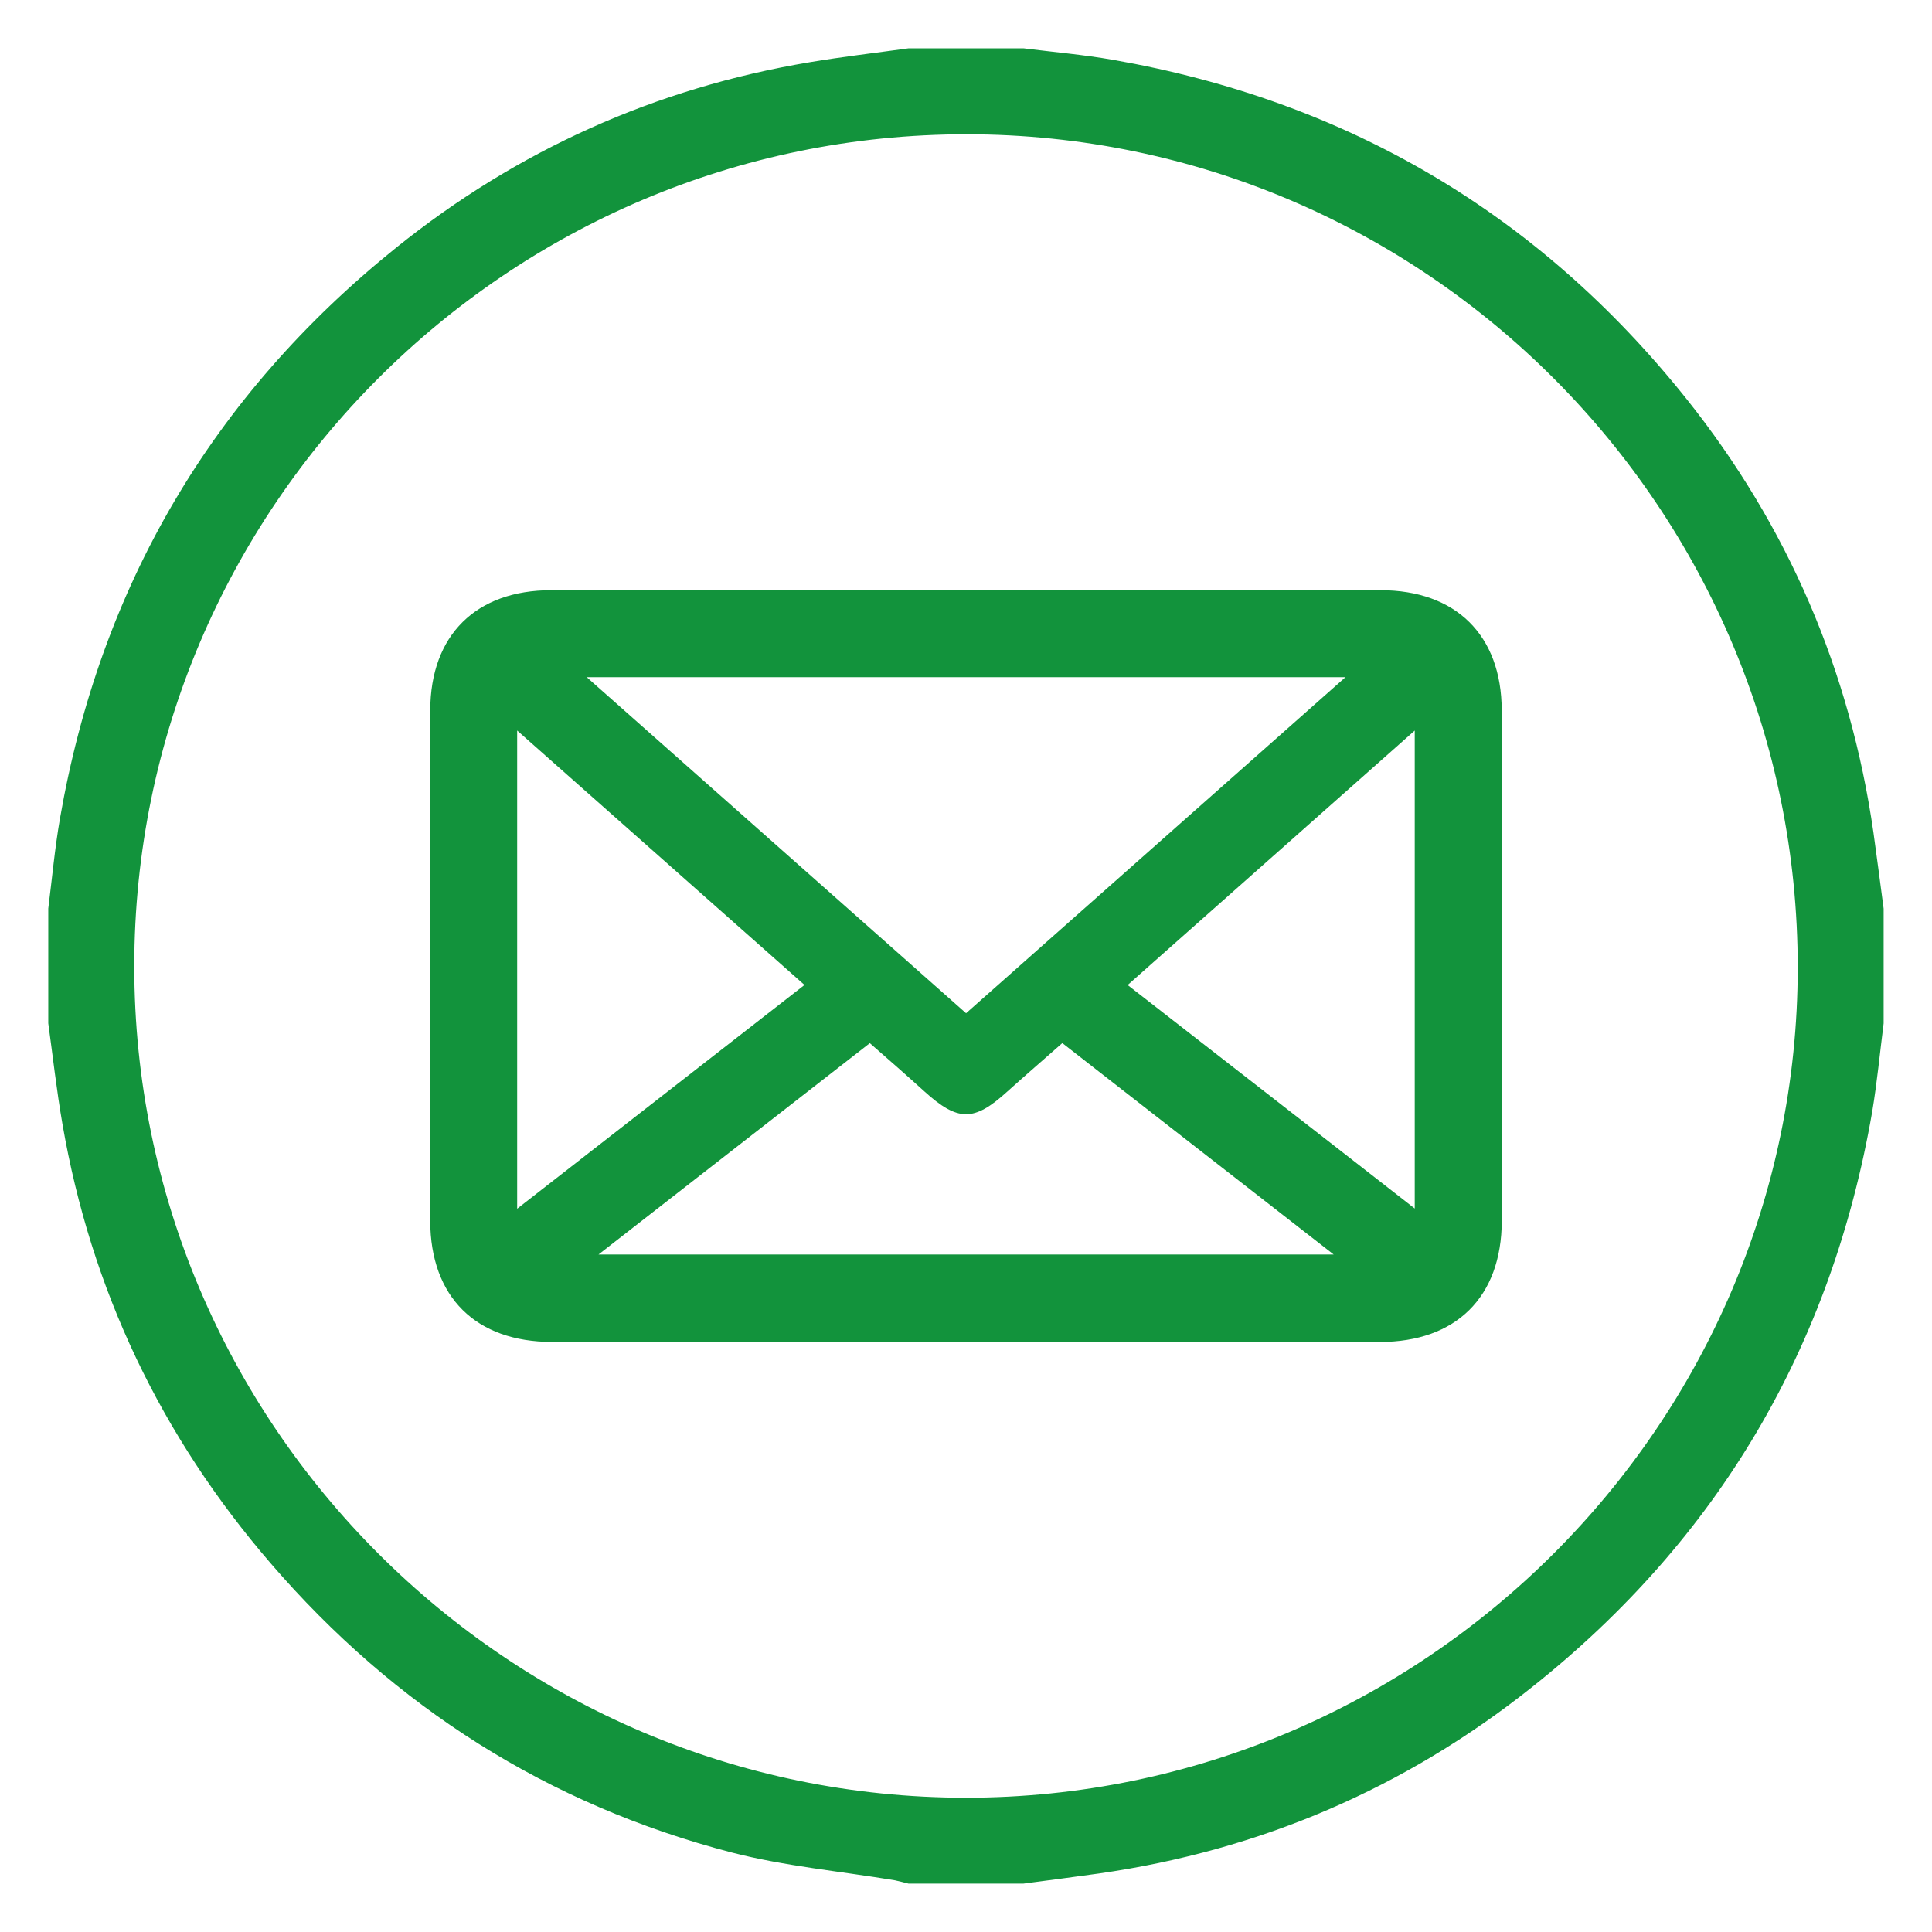 <?xml version="1.0" encoding="utf-8"?>
<!-- Generator: Adobe Illustrator 16.0.0, SVG Export Plug-In . SVG Version: 6.00 Build 0)  -->
<!DOCTYPE svg PUBLIC "-//W3C//DTD SVG 1.1//EN" "http://www.w3.org/Graphics/SVG/1.1/DTD/svg11.dtd">
<svg version="1.1" id="Layer_1" xmlns="http://www.w3.org/2000/svg" xmlns:xlink="http://www.w3.org/1999/xlink" x="0px" y="0px"
	 width="60px" height="60px" viewBox="0 0 60 60" enable-background="new 0 0 60 60" xml:space="preserve">
<g id="Layer_1_1_" display="none">
	<g display="inline">
		<path fill="#F47A20" d="M5,31.563c0-1.041,0-2.083,0-3.125c0.031-0.158,0.07-0.314,0.091-0.474
			c0.11-0.853,0.166-1.715,0.331-2.558c1.195-6.104,4.217-11.12,9.077-15.003c3.309-2.645,7.063-4.329,11.249-5.024
			c0.894-0.147,1.793-0.253,2.69-0.379c1.042,0,2.083,0,3.125,0c0.143,0.03,0.279,0.07,0.422,0.088
			c0.869,0.11,1.75,0.162,2.606,0.33c6.085,1.195,11.095,4.202,14.976,9.042c2.791,3.48,4.508,7.445,5.151,11.865
			c0.103,0.703,0.188,1.409,0.282,2.113c0,1.042,0,2.083,0,3.125c-0.029,0.142-0.068,0.278-0.089,0.42
			c-0.149,1.061-0.229,2.136-0.458,3.178c-1.398,6.424-4.809,11.54-10.163,15.341c-3.187,2.265-6.737,3.667-10.614,4.218
			c-0.703,0.102-1.408,0.188-2.113,0.282c-1.041,0-2.083,0-3.125,0c-0.14-0.028-0.279-0.067-0.42-0.089
			c-1.044-0.146-2.103-0.223-3.13-0.441c-5.886-1.269-10.725-4.263-14.482-8.967c-2.634-3.295-4.316-7.033-5.021-11.201
			C5.229,33.395,5.126,32.477,5,31.563z M7.925,29.992c-0.003,12.191,9.881,22.087,22.074,22.081
			c12.135-0.007,21.985-9.742,22.058-21.89c0.071-12.34-9.799-22.249-22.042-22.255C17.817,7.921,7.928,17.799,7.925,29.992z"/>
		<path fill="#F47A20" d="M38.005,43.498c-2.08-0.087-3.833-0.514-5.53-1.122c-7.875-2.83-13.082-8.235-15.476-16.272
			c-0.358-1.201-0.537-2.474-0.644-3.728c-0.105-1.231,0.386-2.318,1.26-3.214c0.5-0.512,0.966-1.059,1.482-1.554
			c1.466-1.409,3.601-1.443,5.116-0.087c0.582,0.521,1.15,1.058,1.698,1.614c1.407,1.429,1.491,3.55,0.188,5.08
			c-0.846,0.991-1.719,1.946-3.063,2.306c-0.563,0.15-0.65,0.512-0.366,1.125c0.757,1.63,1.718,3.131,2.886,4.497
			c1.937,2.266,4.302,3.942,7.025,5.131c0.718,0.313,0.937,0.242,1.252-0.472c0.581-1.31,1.536-2.284,2.719-3.049
			c1.226-0.791,2.95-0.651,4.134,0.354c0.705,0.602,1.383,1.238,2.016,1.916c1.268,1.356,1.301,3.43,0.111,4.857
			c-0.849,1.02-1.722,2.021-3.096,2.328C39.07,43.355,38.41,43.432,38.005,43.498z"/>
	</g>
</g>
<g id="Layer_2">
	<g>
		<path fill="#12933C" d="M28.219,1.5c1.189,0,2.374,0,3.563,0c0.935,0.117,1.874,0.198,2.795,0.36
			c7.247,1.272,13.198,4.766,17.792,10.52c3.158,3.957,5.094,8.466,5.814,13.485c0.11,0.787,0.211,1.571,0.315,2.354
			c0,1.189,0,2.374,0,3.563c-0.116,0.909-0.203,1.833-0.354,2.737c-1.262,7.295-4.774,13.276-10.567,17.877
			c-3.948,3.143-8.44,5.069-13.446,5.787c-0.781,0.11-1.566,0.211-2.352,0.315c-1.188,0-2.373,0-3.563,0
			c-0.141-0.036-0.28-0.072-0.422-0.103c-1.693-0.281-3.419-0.438-5.072-0.864c-5.699-1.484-10.462-4.513-14.31-8.974
			C5.002,44.604,2.828,40.057,1.938,34.9c-0.18-1.036-0.295-2.077-0.439-3.121c0-1.188,0-2.373,0-3.563
			c0.118-0.935,0.203-1.872,0.364-2.8c1.254-7.21,4.729-13.128,10.43-17.716c3.774-3.038,8.072-4.969,12.86-5.769
			C26.17,1.76,27.196,1.642,28.219,1.5z M30,55.83c14.197,0,25.818-11.588,25.83-25.765C55.842,15.799,44.264,4.177,30.027,4.17
			C15.775,4.163,4.17,15.759,4.17,30.012C4.17,44.229,15.782,55.83,30,55.83z"/>
		<path fill="#12933C" d="M29.944,41.676c-4.265,0-8.534,0-12.799-0.001c-2.364,0-3.779-1.391-3.784-3.762
			c-0.009-5.286-0.01-10.569,0.001-15.855c0.005-2.336,1.425-3.729,3.755-3.729c8.589-0.001,17.174-0.001,25.76,0
			c2.329,0,3.755,1.392,3.76,3.729c0.012,5.283,0.01,10.57,0.002,15.856c-0.006,2.372-1.425,3.762-3.785,3.762
			C38.555,41.676,34.245,41.676,29.944,41.676z M30.002,31.467c3.91-3.465,7.795-6.905,11.783-10.437c-7.908,0-15.662,0-23.564,0
			C22.207,24.563,26.094,28.004,30.002,31.467z M27.013,32.396c-2.794,2.174-5.558,4.332-8.426,6.564c7.664,0,15.177,0,22.832,0
			c-2.884-2.243-5.647-4.4-8.428-6.566c-0.603,0.532-1.162,1.014-1.714,1.51c-1.03,0.936-1.53,0.933-2.577-0.016
			C28.156,33.393,27.597,32.907,27.013,32.396z M24.984,30.589c-2.97-2.628-5.906-5.231-8.923-7.902c0,5.006,0,9.874,0,14.851
			C19.068,35.195,22,32.913,24.984,30.589z M43.936,22.688c-3.014,2.672-5.953,5.277-8.916,7.903c3,2.339,5.929,4.608,8.916,6.941
			C43.936,32.538,43.936,27.669,43.936,22.688z"/>
	</g>
</g>
</svg>
